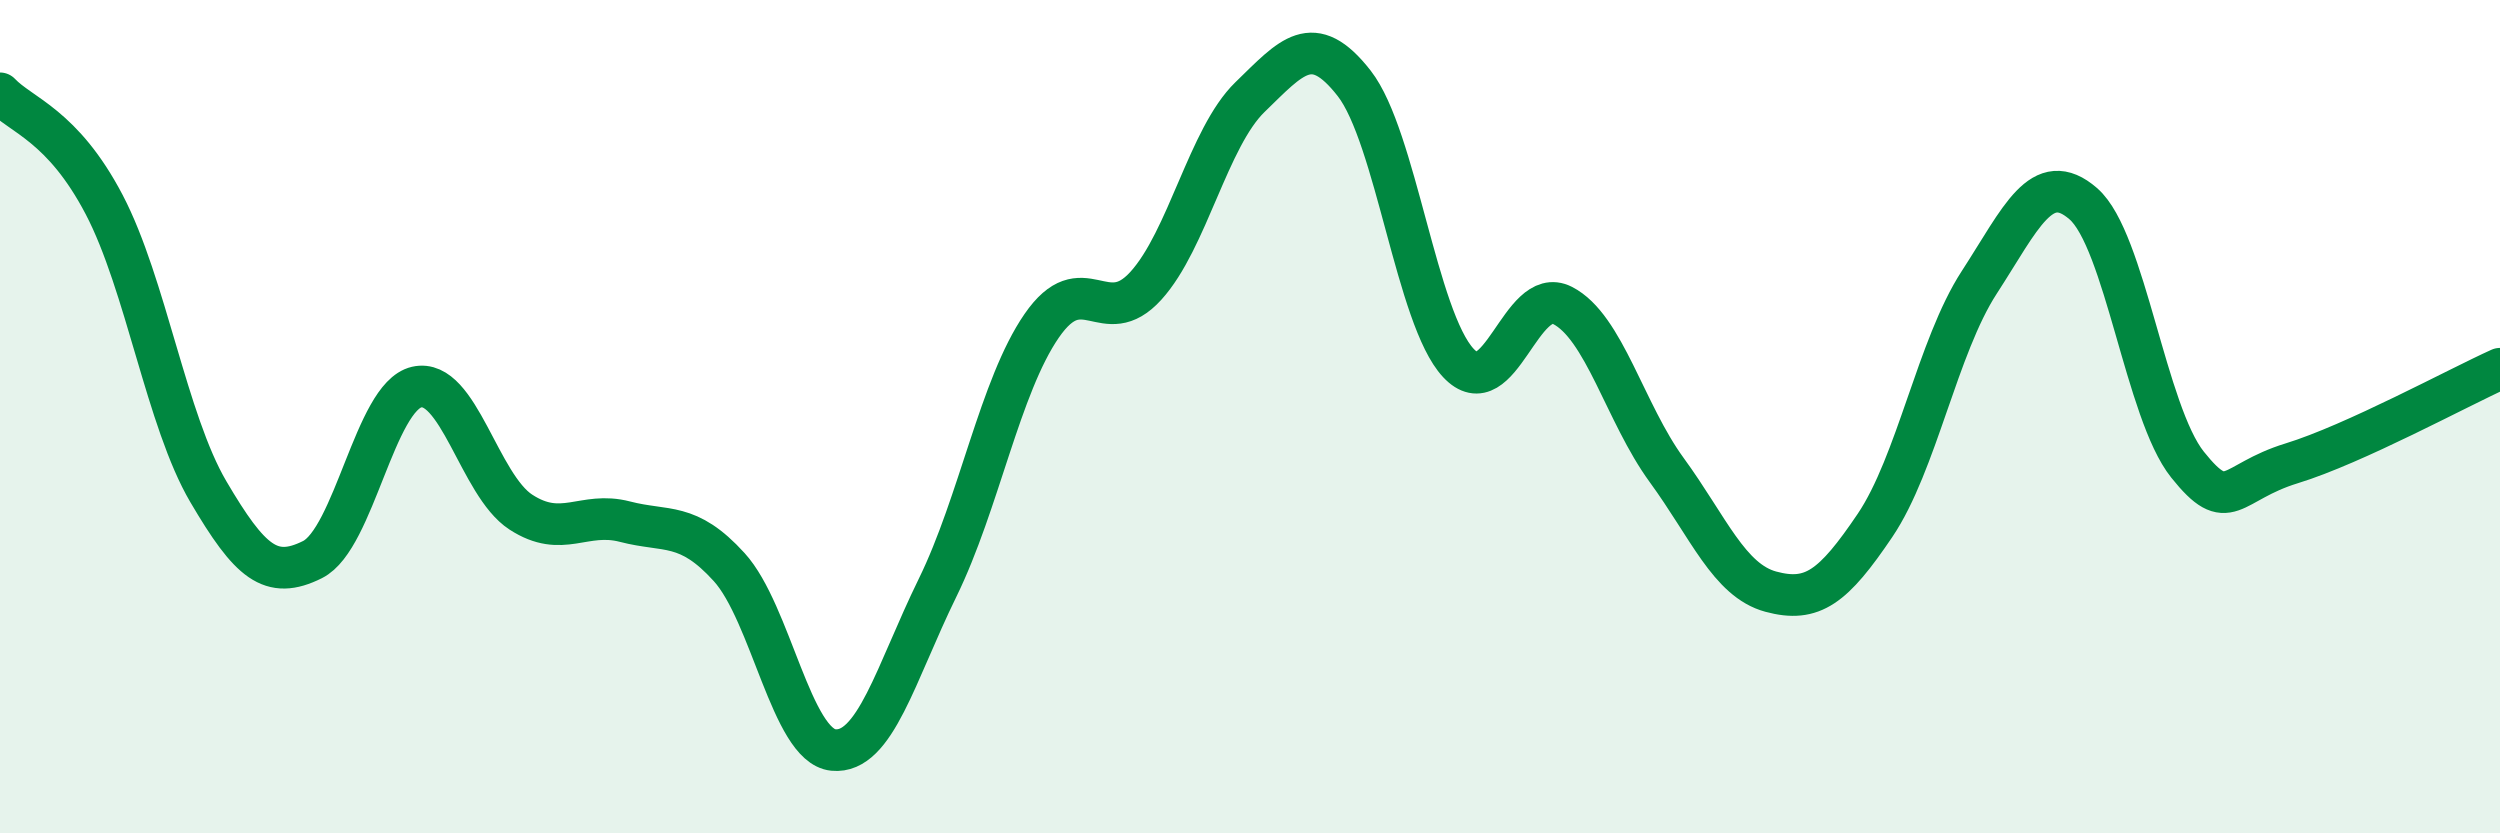 
    <svg width="60" height="20" viewBox="0 0 60 20" xmlns="http://www.w3.org/2000/svg">
      <path
        d="M 0,2.24 C 0.5,2.77 1.5,3 2.5,4.91 C 3.5,6.82 4,10.1 5,11.8 C 6,13.5 6.5,13.93 7.5,13.43 C 8.5,12.93 9,9.52 10,9.29 C 11,9.06 11.5,11.64 12.5,12.29 C 13.5,12.94 14,12.26 15,12.52 C 16,12.78 16.5,12.51 17.5,13.61 C 18.5,14.71 19,17.9 20,18 C 21,18.1 21.5,16.15 22.5,14.11 C 23.5,12.07 24,9.27 25,7.82 C 26,6.37 26.5,7.96 27.5,6.86 C 28.5,5.76 29,3.3 30,2.33 C 31,1.36 31.5,0.72 32.5,2 C 33.5,3.28 34,7.64 35,8.71 C 36,9.78 36.5,6.82 37.5,7.33 C 38.5,7.84 39,9.91 40,11.28 C 41,12.65 41.5,13.93 42.5,14.2 C 43.5,14.47 44,14.09 45,12.61 C 46,11.13 46.5,8.32 47.5,6.78 C 48.5,5.24 49,4.02 50,4.89 C 51,5.76 51.5,9.9 52.5,11.15 C 53.5,12.4 53.5,11.58 55,11.12 C 56.5,10.66 59,9.3 60,8.85L60 20L0 20Z"
        fill="#008740"
        opacity="0.1"
        stroke-linecap="round"
        stroke-linejoin="round"
      />
      <path
        d="M 0,2.24 C 0.5,2.77 1.5,3 2.5,4.91 C 3.5,6.82 4,10.1 5,11.8 C 6,13.5 6.5,13.93 7.5,13.43 C 8.5,12.93 9,9.52 10,9.29 C 11,9.06 11.5,11.64 12.5,12.29 C 13.5,12.94 14,12.26 15,12.52 C 16,12.78 16.5,12.51 17.5,13.61 C 18.5,14.71 19,17.9 20,18 C 21,18.1 21.5,16.15 22.5,14.11 C 23.5,12.07 24,9.27 25,7.82 C 26,6.37 26.5,7.96 27.5,6.86 C 28.5,5.76 29,3.3 30,2.33 C 31,1.36 31.5,0.72 32.5,2 C 33.5,3.28 34,7.64 35,8.71 C 36,9.78 36.5,6.82 37.5,7.33 C 38.5,7.84 39,9.91 40,11.28 C 41,12.65 41.5,13.93 42.5,14.2 C 43.5,14.47 44,14.09 45,12.61 C 46,11.13 46.5,8.32 47.5,6.78 C 48.5,5.24 49,4.02 50,4.89 C 51,5.76 51.5,9.9 52.5,11.15 C 53.5,12.4 53.5,11.58 55,11.12 C 56.5,10.66 59,9.3 60,8.85"
        stroke="#008740"
        stroke-width="1"
        fill="none"
        stroke-linecap="round"
        stroke-linejoin="round"
      />
    </svg>
  